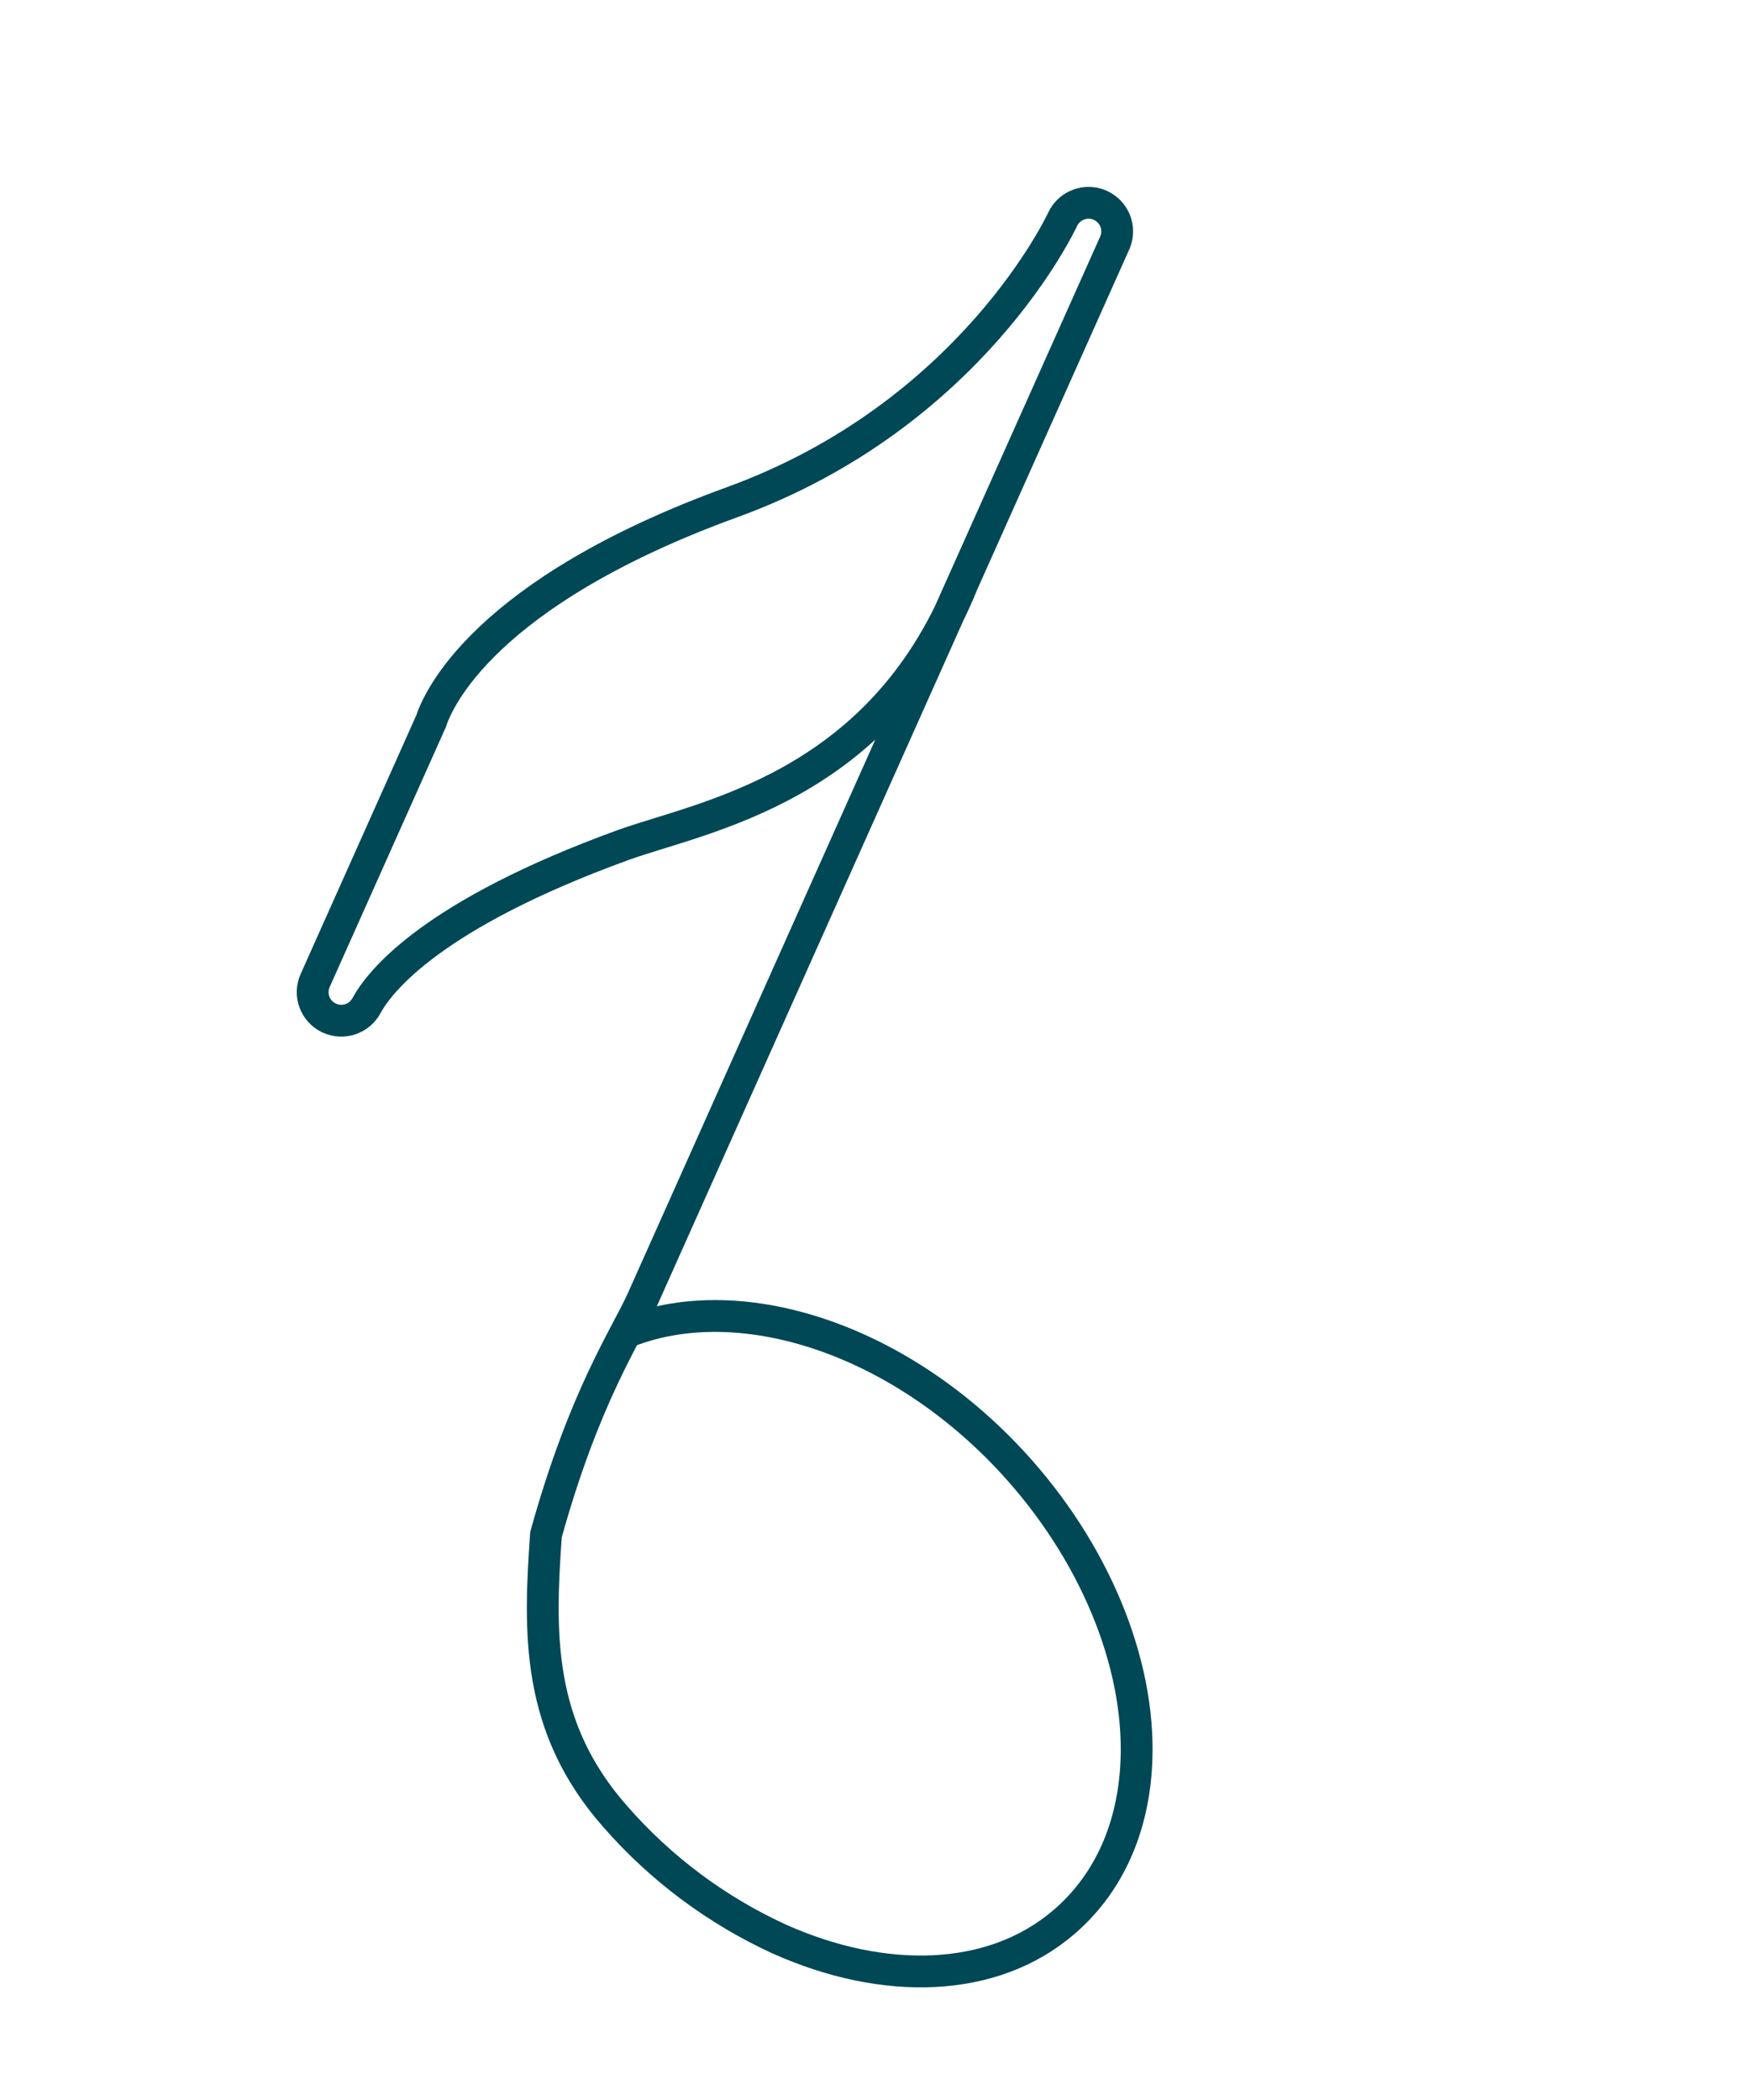 <?xml version="1.0" encoding="UTF-8"?> <svg xmlns="http://www.w3.org/2000/svg" width="55" height="66" viewBox="0 0 55 66" fill="none"> <path d="M20.19 40.844C19.683 41.978 18.372 43.864 17.159 48.234C16.945 51.292 16.84 54.268 19.341 57.097C20.768 58.729 22.524 60.04 24.495 60.943C27.774 62.409 31.184 62.338 33.427 60.417C34.775 59.267 35.562 57.604 35.702 55.608C35.916 52.552 34.55 49.039 32.048 46.211C28.431 42.123 23.343 40.443 19.741 41.848L35.045 7.612C35.133 7.396 35.133 7.154 35.047 6.938C34.959 6.722 34.792 6.548 34.579 6.452C34.366 6.357 34.125 6.348 33.906 6.428C33.686 6.507 33.507 6.669 33.404 6.878C33.377 6.939 30.552 13.037 23.019 15.78C15.217 18.615 13.765 21.998 13.548 22.666L9.905 30.816C9.81 31.027 9.801 31.268 9.88 31.486C9.959 31.705 10.119 31.884 10.327 31.987L10.36 32.001C10.566 32.094 10.8 32.105 11.014 32.032C11.228 31.96 11.407 31.81 11.515 31.611C11.946 30.818 13.598 28.737 19.568 26.564C22.084 25.655 27.636 24.798 30.256 18.326" stroke="#004856" stroke-miterlimit="10"></path> </svg> 